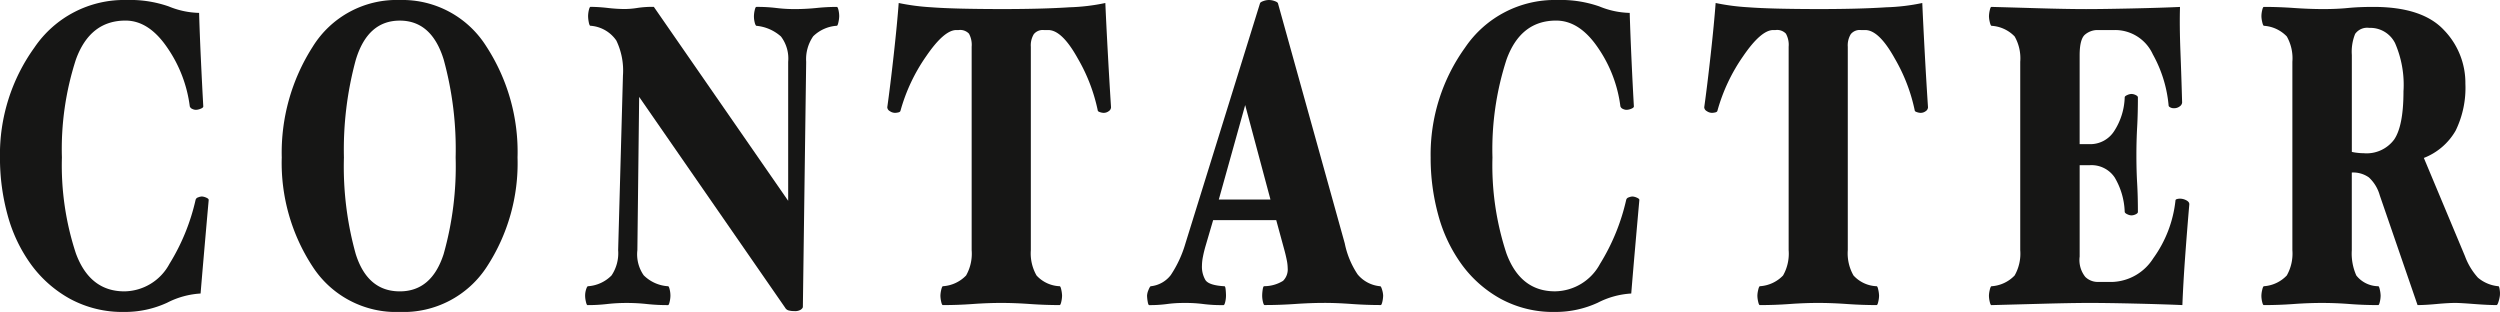 <svg xmlns="http://www.w3.org/2000/svg" width="281" height="35.063" viewBox="0 0 281 35.063">
  <g id="Groupe_1155" data-name="Groupe 1155" transform="translate(-429.742 26.926)">
    <path id="Tracé_28387" data-name="Tracé 28387" d="M453.2-4.451q-.2,2.219-.487,5.523t-.425,4.993A9.41,9.41,0,0,0,448.528,7.1a11.319,11.319,0,0,1-4.809,1.036,12.354,12.354,0,0,1-6.1-1.47,13.449,13.449,0,0,1-4.4-3.884A16.985,16.985,0,0,1,430.6-2.738a24.193,24.193,0,0,1-.861-6.488,20.556,20.556,0,0,1,3.865-12.347,12.173,12.173,0,0,1,10.381-5.353,13.16,13.16,0,0,1,4.726.723,9.436,9.436,0,0,0,3.411.726q.065,2.315.2,5.206t.269,5.305c0,.1-.1.186-.305.266a1.478,1.478,0,0,1-.537.119.933.933,0,0,1-.388-.1.482.482,0,0,1-.287-.289,14.884,14.884,0,0,0-2.517-6.582q-2.077-3.063-4.71-3.061-3.982,0-5.569,4.364A32.619,32.619,0,0,0,436.7-9.226a31.574,31.574,0,0,0,1.571,10.78q1.571,4.268,5.452,4.269a5.832,5.832,0,0,0,5.064-3.089,23.514,23.514,0,0,0,2.937-7.186.4.4,0,0,1,.287-.289,1.279,1.279,0,0,1,.423-.1,1.407,1.407,0,0,1,.471.122C453.106-4.635,453.2-4.548,453.2-4.451Z" transform="translate(0 0)" fill="#161615"/>
    <path id="Tracé_28388" data-name="Tracé 28388" d="M470.034-9.226a21.279,21.279,0,0,1-3.461,12.3A11.157,11.157,0,0,1,456.8,8.137a11.178,11.178,0,0,1-9.791-5.087,21.233,21.233,0,0,1-3.477-12.275,22.046,22.046,0,0,1,3.477-12.443,11.082,11.082,0,0,1,9.791-5.257,11.134,11.134,0,0,1,9.708,5.186A21.727,21.727,0,0,1,470.034-9.226Zm-6.957,0a38.02,38.02,0,0,0-1.348-11.019q-1.354-4.365-4.931-4.364-3.614,0-4.945,4.412A38.4,38.4,0,0,0,450.52-9.226a36.5,36.5,0,0,0,1.334,10.877q1.33,4.172,4.945,4.173,3.579,0,4.931-4.2A36.26,36.26,0,0,0,463.078-9.226Z" transform="translate(17.879 0)" fill="#161615"/>
    <path id="Tracé_28389" data-name="Tracé 28389" d="M486.94-25.527a3.547,3.547,0,0,1-.085.65c-.057.273-.119.411-.186.411a4.2,4.2,0,0,0-2.65,1.18,4.528,4.528,0,0,0-.792,2.871l-.372,27.537c0,.1-.074.2-.221.315a1.211,1.211,0,0,1-.726.168,2.492,2.492,0,0,1-.641-.071.64.64,0,0,1-.407-.315L464.454-16.473l-.2,17.227a4.109,4.109,0,0,0,.71,2.825A4.228,4.228,0,0,0,467.7,4.81c.067,0,.129.119.184.361a3,3,0,0,1,.085.7,3.126,3.126,0,0,1-.085.675c-.055.257-.117.386-.184.386a21.374,21.374,0,0,1-2.363-.119,20.454,20.454,0,0,0-2.264-.122,19.367,19.367,0,0,0-2.244.122,18.72,18.72,0,0,1-2.177.119c-.069,0-.129-.129-.184-.386a3.01,3.01,0,0,1-.087-.675,2.355,2.355,0,0,1,.1-.673c.069-.227.136-.354.2-.386A4.106,4.106,0,0,0,461.349,3.6a4.488,4.488,0,0,0,.744-2.846l.54-19.627a7.8,7.8,0,0,0-.744-3.932,3.852,3.852,0,0,0-2.937-1.663c-.067-.034-.122-.179-.168-.434a3.75,3.75,0,0,1-.069-.627,3.135,3.135,0,0,1,.085-.7c.055-.241.119-.363.186-.363a18.267,18.267,0,0,1,1.925.122,17.585,17.585,0,0,0,1.812.122,9.223,9.223,0,0,0,1.525-.122,11.572,11.572,0,0,1,1.856-.122l15.1,21.8V-20.414a4.093,4.093,0,0,0-.813-2.848,4.838,4.838,0,0,0-2.767-1.2c-.067-.034-.129-.161-.186-.386a2.849,2.849,0,0,1-.083-.675,3.266,3.266,0,0,1,.083-.675c.057-.26.119-.388.186-.388a17.8,17.8,0,0,1,2.246.122,16.508,16.508,0,0,0,2.111.122,23.672,23.672,0,0,0,2.4-.122,22.615,22.615,0,0,1,2.294-.122c.067,0,.129.122.186.363A3.142,3.142,0,0,1,486.94-25.527Z" transform="translate(37.129 0.436)" fill="#161615"/>
    <path id="Tracé_28390" data-name="Tracé 28390" d="M498.318-15.059a.54.54,0,0,1-.255.434.944.944,0,0,1-.59.193,1.364,1.364,0,0,1-.372-.071c-.156-.048-.246-.1-.269-.17a19.493,19.493,0,0,0-2.244-5.859q-1.774-3.207-3.328-3.208h-.505a1.291,1.291,0,0,0-1.114.459,2.411,2.411,0,0,0-.338,1.422V1a5.018,5.018,0,0,0,.641,2.846,3.715,3.715,0,0,0,2.6,1.208c.067,0,.131.135.186.409a3.539,3.539,0,0,1,.085.65,3.277,3.277,0,0,1-.085.675c-.055.257-.119.386-.186.386q-1.623,0-3.326-.119c-1.134-.08-2.212-.122-3.224-.122q-1.554,0-3.241.122t-3.342.119c-.069,0-.129-.129-.186-.386a3.285,3.285,0,0,1-.085-.675,3.15,3.15,0,0,1,.085-.625c.058-.257.117-.4.186-.434a3.957,3.957,0,0,0,2.616-1.208A4.965,4.965,0,0,0,482.652,1V-21.86a2.614,2.614,0,0,0-.3-1.47,1.353,1.353,0,0,0-1.148-.411h-.271q-1.385,0-3.408,2.967a20.016,20.016,0,0,0-2.871,6.1c-.023.1-.108.163-.253.193a1.757,1.757,0,0,1-.356.048,1.044,1.044,0,0,1-.59-.193.532.532,0,0,1-.287-.434q.338-2.408.726-5.907t.558-5.813a24.749,24.749,0,0,0,3.681.482q2.494.193,7.864.2,4.592,0,7.648-.2a22.412,22.412,0,0,0,4.033-.482q.1,2.318.273,5.5T498.318-15.059Z" transform="translate(56.304 0.191)" fill="#161615"/>
    <path id="Tracé_28391" data-name="Tracé 28391" d="M512.418,6.3a3.286,3.286,0,0,1-.085.675q-.086.386-.186.386c-1.079,0-2.168-.039-3.273-.119s-2.113-.122-3.036-.122q-1.55,0-3.323.122t-3.426.119c-.067,0-.126-.119-.184-.361a3.008,3.008,0,0,1-.085-.7,4.843,4.843,0,0,1,.051-.625q.051-.386.152-.434a4.033,4.033,0,0,0,2.145-.6,1.8,1.8,0,0,0,.521-1.424,4.858,4.858,0,0,0-.117-.965c-.078-.386-.163-.737-.253-1.061L500.4-2.184H493.31l-.822,2.8c-.133.45-.241.877-.319,1.279a5.36,5.36,0,0,0-.117,1.036,2.95,2.95,0,0,0,.388,1.617q.386.6,2.141.7c.069,0,.113.135.138.409s.035.491.035.65a3.138,3.138,0,0,1-.085.7c-.057.241-.12.361-.188.361a16.322,16.322,0,0,1-2.26-.119,15.27,15.27,0,0,0-2.157-.122,13.957,13.957,0,0,0-1.957.122,14.233,14.233,0,0,1-1.987.119c-.069,0-.126-.136-.17-.409a4.176,4.176,0,0,1-.069-.652,1.82,1.82,0,0,1,.154-.625c.1-.257.186-.4.253-.434a3.259,3.259,0,0,0,2.26-1.256A12.955,12.955,0,0,0,490.2.42l8.373-26.96c.021-.1.145-.184.372-.264a1.888,1.888,0,0,1,.641-.122,1.909,1.909,0,0,1,.641.122c.225.08.349.168.372.264L508.1.42a9.748,9.748,0,0,0,1.452,3.5,3.714,3.714,0,0,0,2.533,1.327c.067,0,.14.135.218.409A2.557,2.557,0,0,1,512.418,6.3ZM499.752-4.5l-2.841-10.617L493.946-4.5Z" transform="translate(72.79 0)" fill="#161615"/>
    <path id="Tracé_28392" data-name="Tracé 28392" d="M523.222-4.451q-.2,2.219-.489,5.523c-.193,2.2-.331,3.868-.423,4.993A9.392,9.392,0,0,0,518.546,7.1a11.329,11.329,0,0,1-4.811,1.036,12.339,12.339,0,0,1-6.093-1.47,13.425,13.425,0,0,1-4.4-3.884,16.943,16.943,0,0,1-2.618-5.521,24.2,24.2,0,0,1-.861-6.488,20.557,20.557,0,0,1,3.868-12.347A12.172,12.172,0,0,1,514-26.926a13.173,13.173,0,0,1,4.729.723,9.425,9.425,0,0,0,3.408.726q.069,2.315.2,5.206t.269,5.305c0,.1-.1.186-.3.266a1.478,1.478,0,0,1-.54.119.941.941,0,0,1-.388-.1.494.494,0,0,1-.287-.289,14.908,14.908,0,0,0-2.515-6.582q-2.077-3.063-4.71-3.061-3.982,0-5.569,4.364a32.621,32.621,0,0,0-1.587,11.019,31.579,31.579,0,0,0,1.569,10.78q1.571,4.268,5.452,4.269A5.826,5.826,0,0,0,518.8,2.735a23.514,23.514,0,0,0,2.94-7.186.39.39,0,0,1,.287-.289,1.267,1.267,0,0,1,.42-.1,1.4,1.4,0,0,1,.471.122C523.121-4.635,523.222-4.548,523.222-4.451Z" transform="translate(90.784 0)" fill="#161615"/>
    <path id="Tracé_28393" data-name="Tracé 28393" d="M538.3-15.059a.542.542,0,0,1-.253.434.949.949,0,0,1-.59.193,1.349,1.349,0,0,1-.372-.071c-.159-.048-.248-.1-.269-.17a19.441,19.441,0,0,0-2.246-5.859q-1.774-3.207-3.326-3.208h-.508a1.283,1.283,0,0,0-1.112.459,2.392,2.392,0,0,0-.34,1.422V1a5,5,0,0,0,.643,2.846,3.7,3.7,0,0,0,2.6,1.208c.069,0,.131.135.186.409a3.389,3.389,0,0,1,.087.65,3.148,3.148,0,0,1-.087.675q-.083.386-.186.386-1.619,0-3.326-.119c-1.134-.08-2.211-.122-3.222-.122q-1.554,0-3.241.122t-3.342.119c-.071,0-.131-.129-.186-.386a3.144,3.144,0,0,1-.087-.675,3.009,3.009,0,0,1,.087-.625c.055-.257.115-.4.186-.434a3.945,3.945,0,0,0,2.614-1.208A4.963,4.963,0,0,0,522.637,1V-21.86a2.59,2.59,0,0,0-.305-1.47,1.353,1.353,0,0,0-1.148-.411h-.269q-1.388,0-3.411,2.967a20.018,20.018,0,0,0-2.871,6.1c-.021.1-.108.163-.253.193a1.716,1.716,0,0,1-.354.048,1.043,1.043,0,0,1-.59-.193.527.527,0,0,1-.287-.434q.337-2.408.724-5.907t.558-5.813a24.753,24.753,0,0,0,3.681.482q2.5.193,7.866.2,4.592,0,7.645-.2a22.416,22.416,0,0,0,4.035-.482q.1,2.318.271,5.5T538.3-15.059Z" transform="translate(108.149 0.191)" fill="#161615"/>
    <path id="Tracé_28394" data-name="Tracé 28394" d="M549.6-4.356q-.234,2.7-.455,5.716t-.321,5.569q-2.126-.093-5.333-.168t-5.165-.073q-1.957,0-5.571.1l-5.4.145q-.1,0-.186-.386a3.144,3.144,0,0,1-.087-.675,3.009,3.009,0,0,1,.087-.625q.083-.386.186-.434A3.939,3.939,0,0,0,529.971,3.6,4.963,4.963,0,0,0,530.6.756v-21.17a4.971,4.971,0,0,0-.627-2.848,3.939,3.939,0,0,0-2.614-1.2q-.1-.052-.186-.434a3.047,3.047,0,0,1-.087-.627,3.144,3.144,0,0,1,.087-.675c.055-.26.117-.388.186-.388q1.785.048,5.131.147t5.5.1q1.826,0,5.168-.073t5.4-.17c-.044,1.318-.03,3.025.051,5.112s.14,3.971.186,5.643a.586.586,0,0,1-.255.411,1.026,1.026,0,0,1-.691.216.775.775,0,0,1-.4-.1c-.112-.064-.17-.126-.17-.193A14.456,14.456,0,0,0,545.5-21.26a4.658,4.658,0,0,0-4.24-2.726h-2.026a2.177,2.177,0,0,0-1.316.482c-.427.324-.641,1.109-.641,2.363v9.983h1.148a3.184,3.184,0,0,0,2.717-1.445,7.379,7.379,0,0,0,1.2-3.812c0-.1.1-.184.287-.264a1.266,1.266,0,0,1,.455-.122,1.138,1.138,0,0,1,.491.122c.168.08.25.168.25.264,0,1.19-.025,2.3-.083,3.33s-.085,2.09-.085,3.181q0,1.691.085,3.16c.057.981.083,2.049.083,3.206,0,.1-.083.186-.25.266a1.134,1.134,0,0,1-.491.119,1.127,1.127,0,0,1-.436-.119c-.181-.08-.282-.17-.305-.266a8.111,8.111,0,0,0-1.13-3.881,3.14,3.14,0,0,0-2.786-1.376h-1.148V1.479a3.03,3.03,0,0,0,.641,2.292,2.013,2.013,0,0,0,1.316.556h1.757a5.679,5.679,0,0,0,4.557-2.655,13.525,13.525,0,0,0,2.5-6.511c0-.062.053-.11.154-.145a1.24,1.24,0,0,1,.354-.048,1.518,1.518,0,0,1,.724.193C549.52-4.708,549.625-4.549,549.6-4.356Z" transform="translate(126.217 0.436)" fill="#161615"/>
    <path id="Tracé_28395" data-name="Tracé 28395" d="M567.223,5.868a3.754,3.754,0,0,1-.152.675q-.117.386-.221.386c-.629,0-1.463-.039-2.5-.119s-1.743-.122-2.127-.122c-.542,0-1.249.041-2.127.122s-1.589.119-2.127.119L553.719-5.417a4.309,4.309,0,0,0-1.215-2,3.044,3.044,0,0,0-1.925-.553V.756a6.077,6.077,0,0,0,.508,2.846,3.182,3.182,0,0,0,2.464,1.208c.067,0,.129.135.184.409a3.35,3.35,0,0,1,.085.65,3.129,3.129,0,0,1-.085.675c-.055.257-.117.386-.184.386q-1.653,0-3.206-.119c-1.036-.08-2.074-.122-3.107-.122s-2.111.041-3.225.122-2.223.119-3.323.119c-.071,0-.131-.119-.186-.361a3.016,3.016,0,0,1-.087-.7,3.013,3.013,0,0,1,.087-.625c.055-.257.115-.4.186-.434A3.913,3.913,0,0,0,543.272,3.6,4.984,4.984,0,0,0,543.9.756v-21.17a4.992,4.992,0,0,0-.625-2.848,3.912,3.912,0,0,0-2.581-1.2c-.071-.034-.131-.179-.186-.434a3.051,3.051,0,0,1-.087-.627,3.016,3.016,0,0,1,.087-.7c.055-.241.115-.363.186-.363q1.65,0,3.39.122t3.293.122q1.554,0,2.767-.122c.811-.08,1.766-.122,2.871-.122q5.471,0,7.9,2.581a8.541,8.541,0,0,1,2.432,6.052,10.955,10.955,0,0,1-1.1,5.282,7.067,7.067,0,0,1-3.569,3.061L563.3,1.431a7.443,7.443,0,0,0,1.454,2.414,4.145,4.145,0,0,0,2.3.965c.067,0,.117.135.151.409A2.547,2.547,0,0,1,567.223,5.868ZM556.388-17.089a11.724,11.724,0,0,0-.946-5.425,3.1,3.1,0,0,0-2.9-1.713,1.656,1.656,0,0,0-1.587.675,5.322,5.322,0,0,0-.372,2.363v10.9a4.829,4.829,0,0,0,.59.1,5.944,5.944,0,0,0,.726.048,3.853,3.853,0,0,0,3.445-1.543Q556.388-13.227,556.388-17.089Z" transform="translate(143.505 0.436)" fill="#161615"/>
  </g>
</svg>
